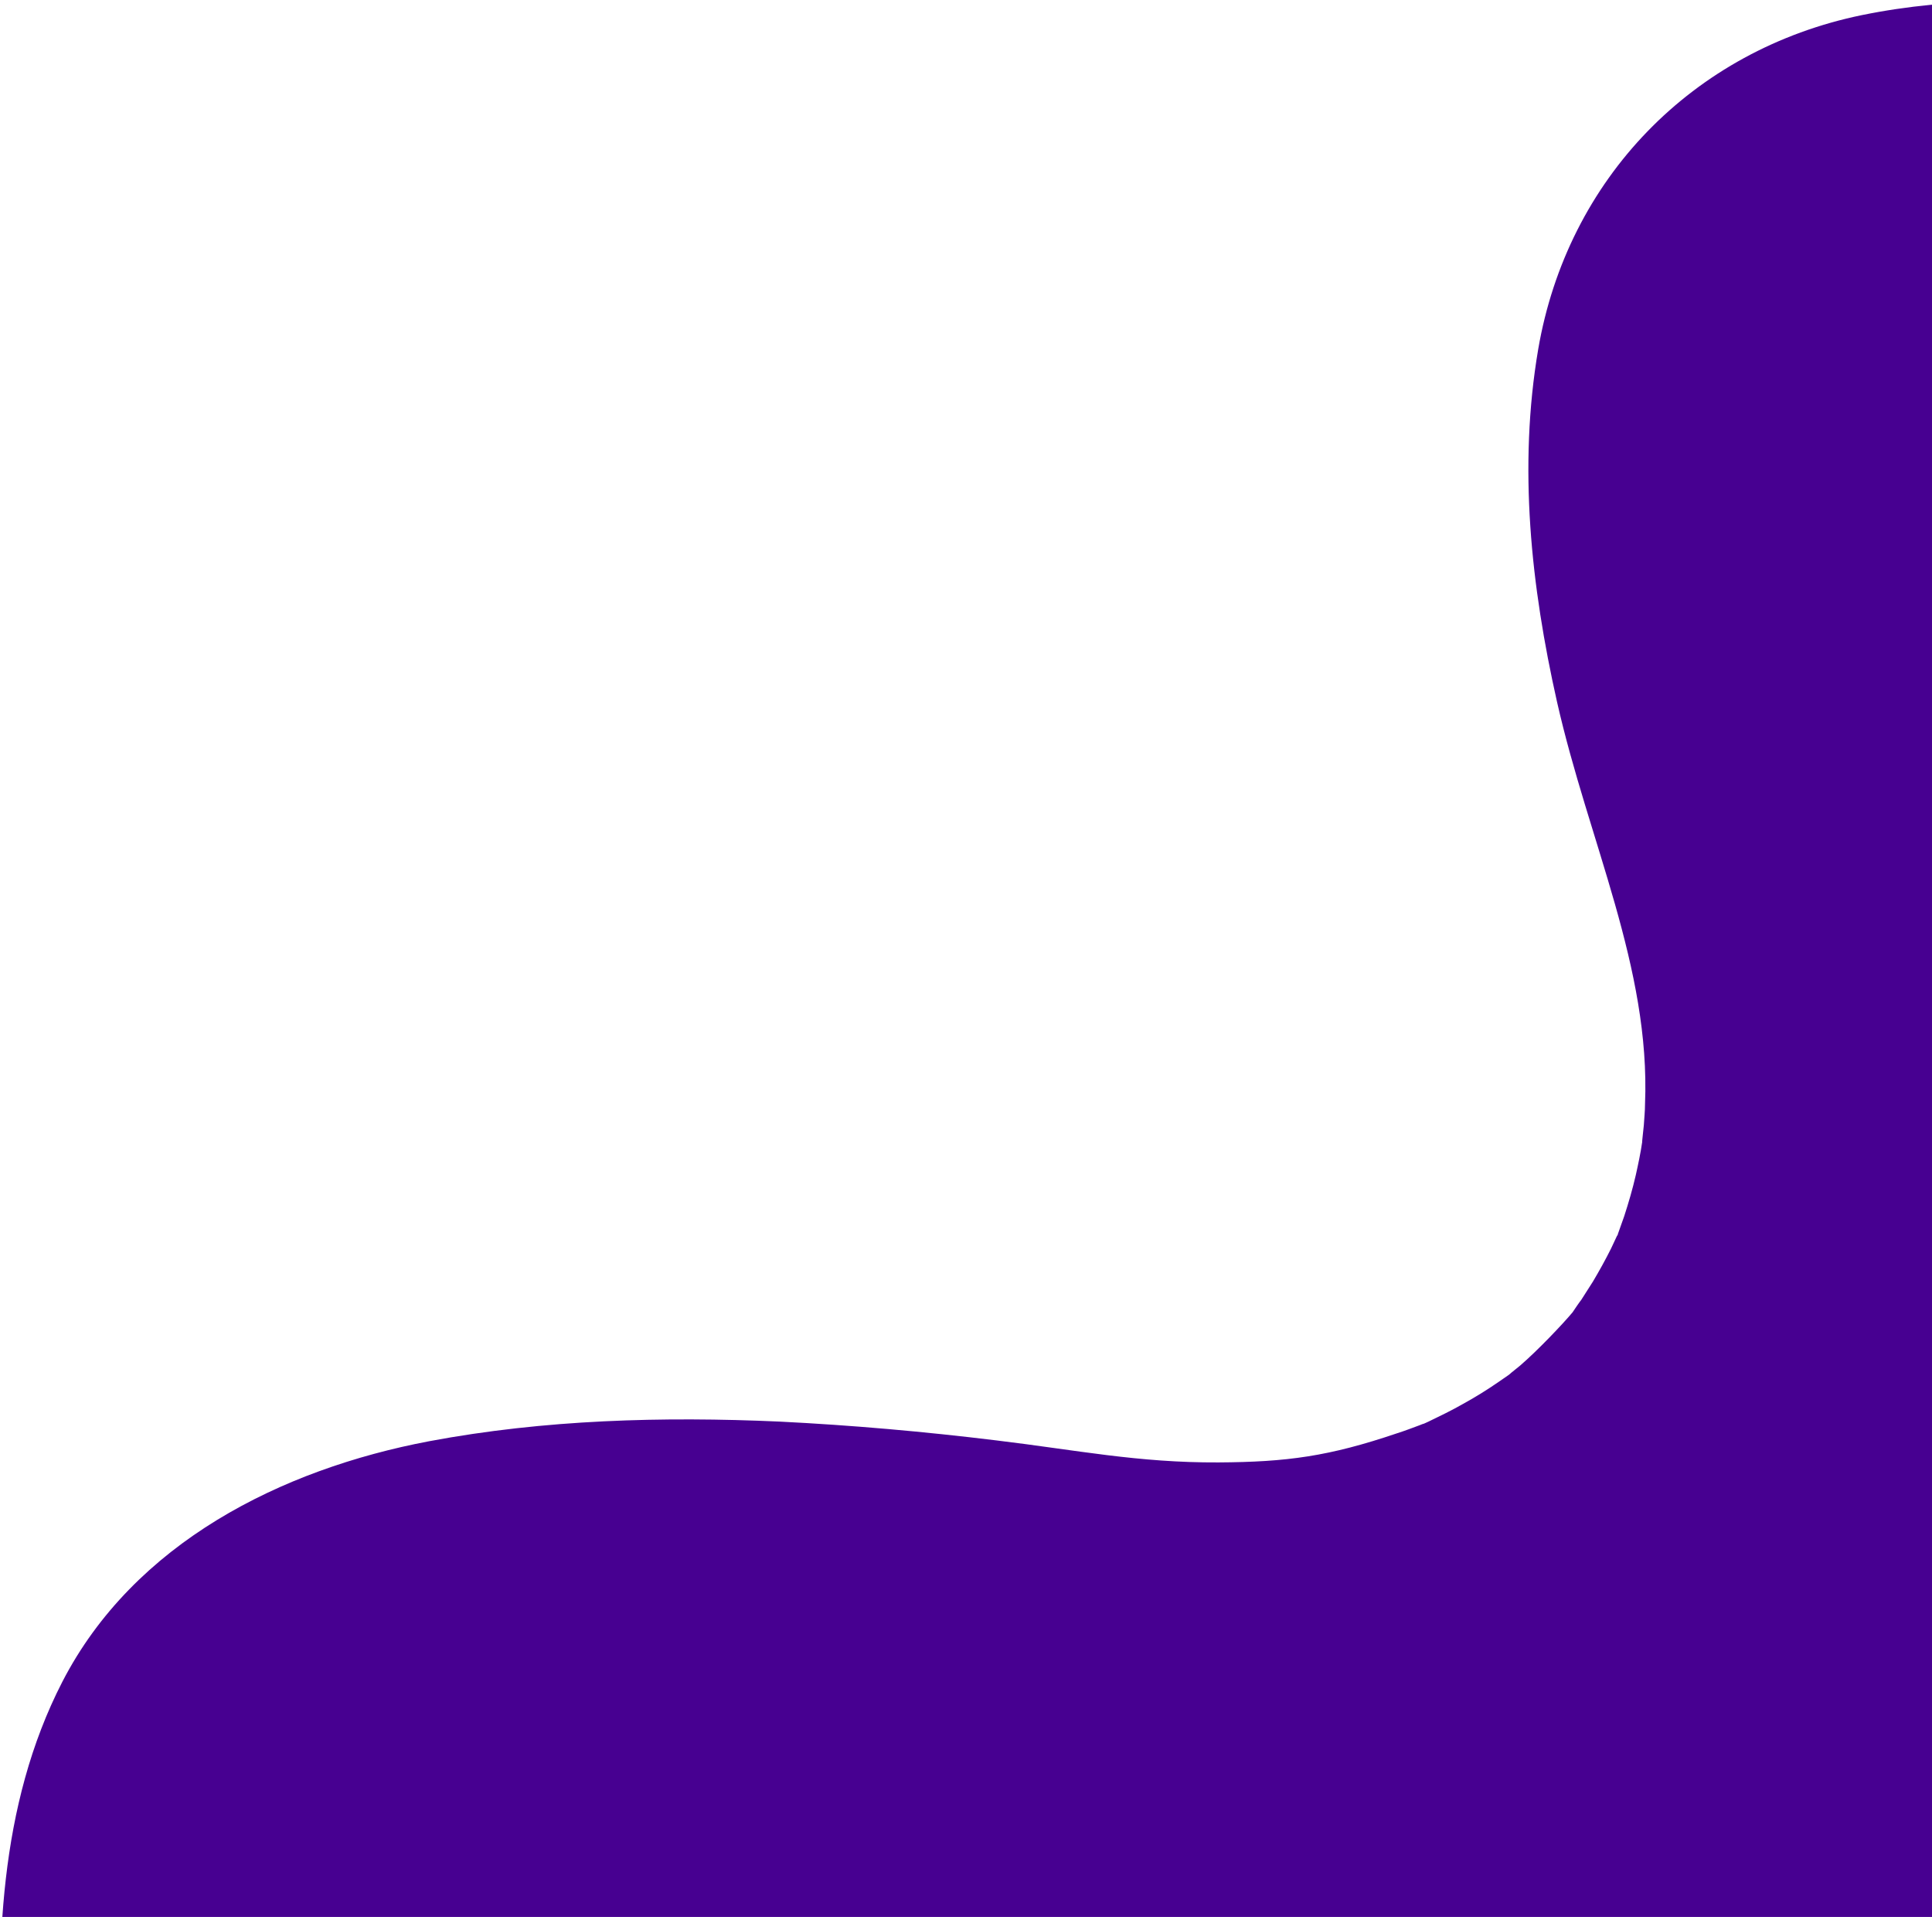 <svg xmlns="http://www.w3.org/2000/svg" width="374" height="371" viewBox="0 0 374 371" fill="none"><g clip-path="url(#clip0_4049_3244)"><path d="M466.254 16.948C433.176 4.163 395.759 -4.283 360.434 2.923C327.665 9.665 303.418 34.615 297.763 67.623C293.89 90.404 296.369 113.417 301.404 135.81C307.524 162.852 319.531 187.26 318.447 213.682C318.447 215.077 318.292 216.394 318.214 217.789C318.214 217.944 317.827 221.198 317.905 220.966C317.595 223.135 317.13 225.305 316.665 227.397C316.045 230.109 315.271 232.743 314.418 235.378C314.031 236.54 313.566 237.702 313.179 238.865C313.179 239.02 313.102 239.097 313.024 239.175C312.637 240.027 312.249 240.802 311.862 241.654C310.777 243.824 309.616 245.916 308.376 248.008C307.601 249.248 306.827 250.41 306.052 251.65C306.052 251.572 304.503 253.819 304.425 253.974C302.488 256.299 297.608 261.413 294.277 264.28C294.122 264.435 292.418 265.752 292.108 266.062C291.411 266.527 290.791 266.992 290.094 267.456C287.847 269.006 285.601 270.401 283.199 271.718C281.03 272.958 278.784 274.043 276.537 275.128C276.15 275.282 275.917 275.437 275.685 275.515C275.452 275.592 275.143 275.67 274.833 275.825C273.361 276.367 271.966 276.91 270.495 277.375C257.248 281.869 249.114 282.953 235.867 283.031C220.296 283.108 208.366 280.629 192.872 278.769C178.928 277.065 164.907 275.825 150.885 275.128C128.265 274.12 105.412 274.74 83.101 278.924C54.438 284.348 25.93 298.605 12.064 325.493C-0.254 349.435 -0.951 377.175 0.599 403.442C2.225 431.492 6.331 459.464 6.176 487.591C6.176 490.845 6.099 494.099 5.944 497.276H1222V64.989C647.483 156.082 497.474 28.726 466.332 16.716L466.254 16.948Z" fill="#470091"></path></g><defs><clipPath id="clip0_4049_3244"><rect width="374" height="371" fill="white"></rect></clipPath></defs></svg>